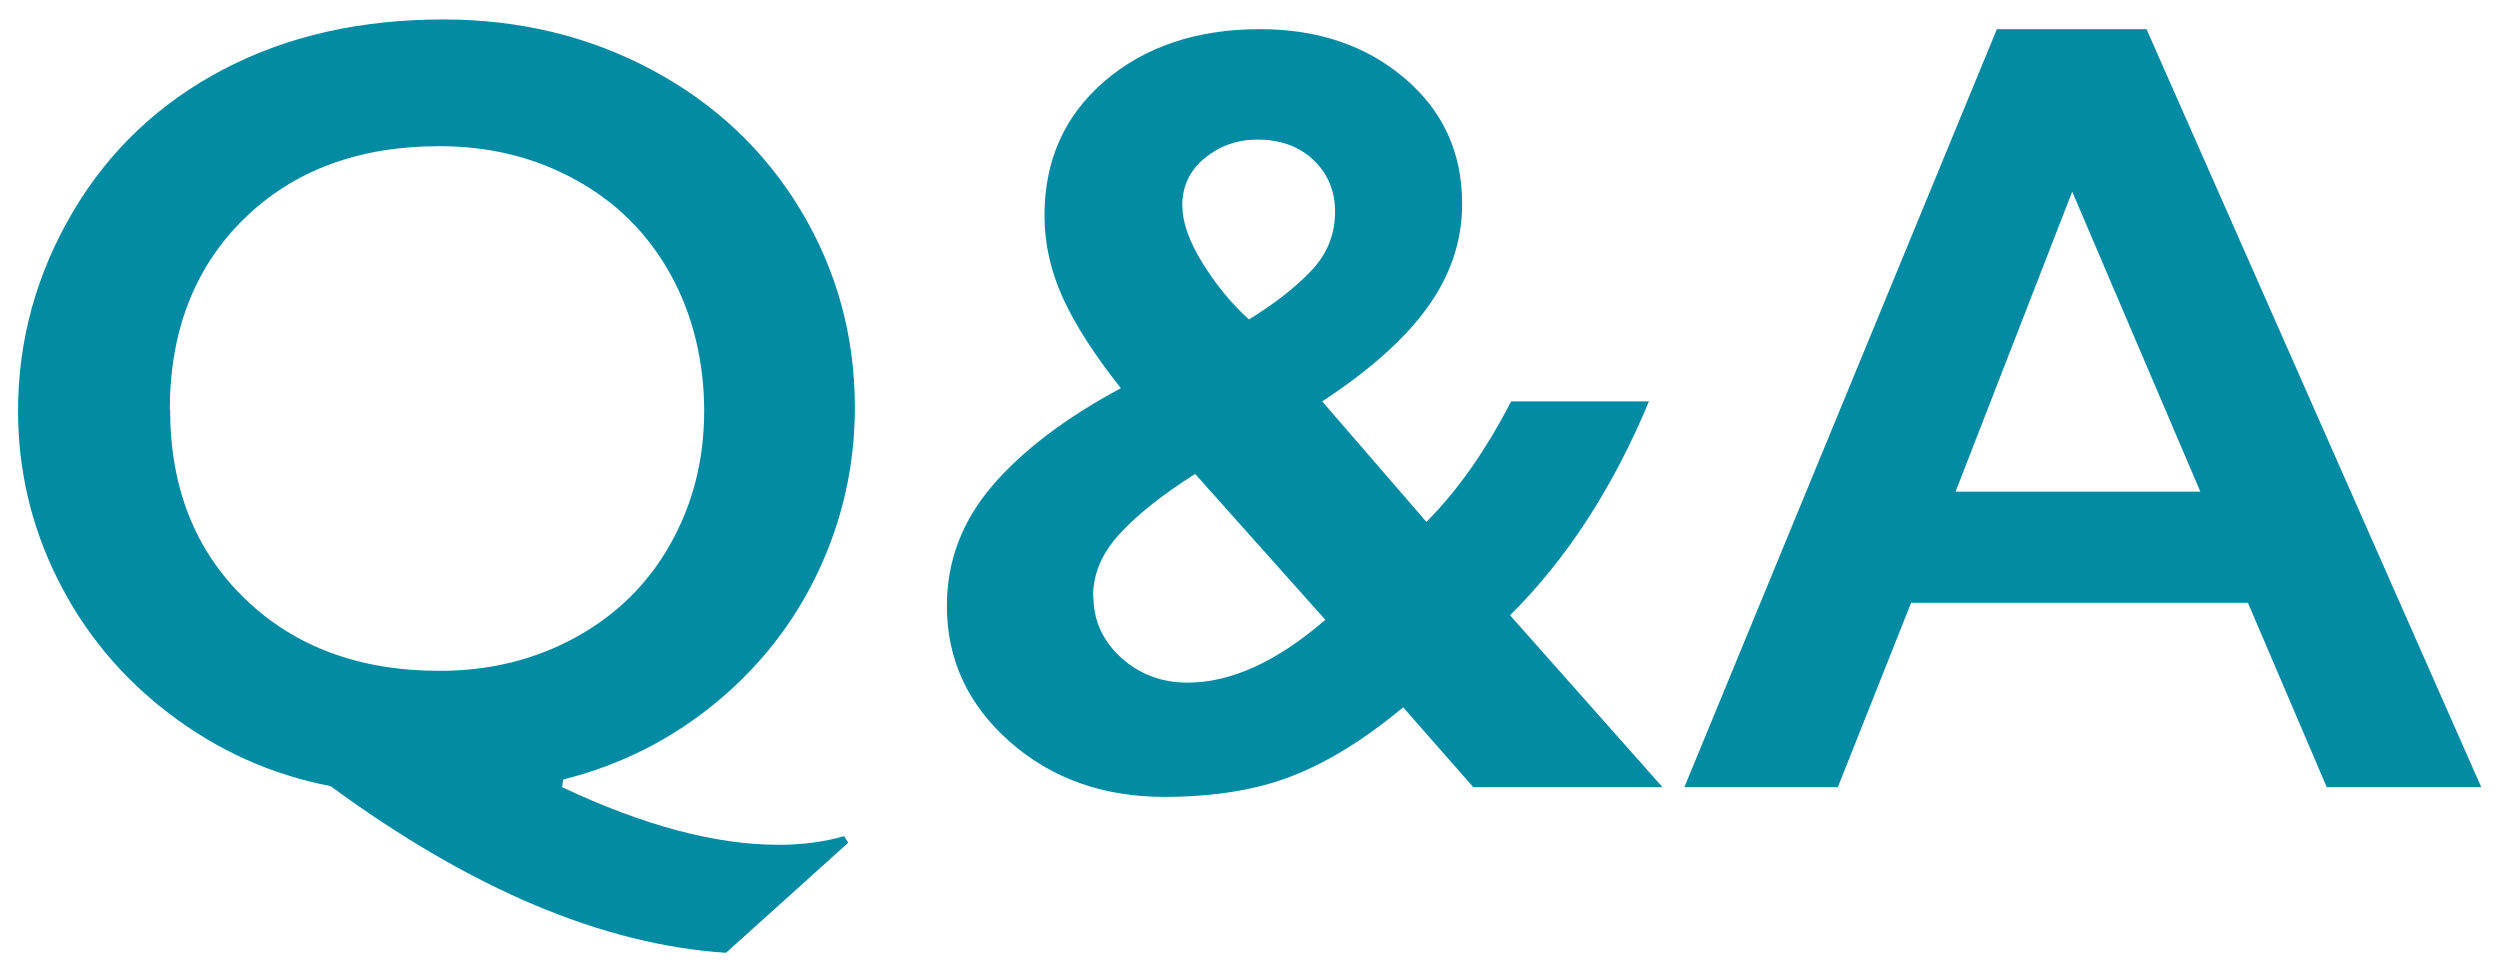 <?xml version="1.0" encoding="UTF-8"?>
<svg id="_レイヤー_1" data-name="レイヤー_1" xmlns="http://www.w3.org/2000/svg" width="72" height="28" version="1.1" viewBox="0 0 72 28">
  <!-- Generator: Adobe Illustrator 29.0.0, SVG Export Plug-In . SVG Version: 2.1.0 Build 186)  -->
  <path d="M12.77.56c2.2,0,4.21.49,6.02,1.46s3.25,2.33,4.28,4.05,1.55,3.61,1.55,5.66c0,1.66-.35,3.23-1.05,4.72s-1.7,2.76-2.98,3.81-2.74,1.78-4.37,2.19l-.03.22c2.33,1.1,4.41,1.66,6.23,1.66.68,0,1.31-.08,1.89-.25l.12.19-3.52,3.17c-3.54-.23-7.34-1.83-11.39-4.8-1.71-.33-3.26-1.03-4.65-2.09s-2.46-2.36-3.22-3.89-1.13-3.14-1.13-4.83c0-2.04.53-3.95,1.58-5.73S4.61,2.95,6.45,1.99s3.94-1.43,6.33-1.43ZM4.9,11.8c0,2.23.71,4.04,2.14,5.43s3.3,2.09,5.62,2.09c1.44,0,2.74-.32,3.91-.96s2.08-1.53,2.73-2.68.98-2.43.98-3.84-.32-2.77-.97-3.94-1.55-2.07-2.73-2.72-2.48-.97-3.93-.97c-2.32,0-4.2.7-5.62,2.09s-2.14,3.23-2.14,5.51Z" fill="#028ba2"/>
  <path d="M36.29.84c1.67,0,3.05.47,4.16,1.41s1.66,2.15,1.66,3.62c0,1.06-.33,2.05-.99,2.97s-1.67,1.82-3.04,2.72l3,3.47c.89-.89,1.7-2.04,2.44-3.47h3.97c-1.04,2.5-2.38,4.55-4,6.16l4.39,4.95h-5.45l-2.02-2.3c-1.1.92-2.17,1.58-3.2,1.98-1.03.4-2.25.6-3.68.6-1.76,0-3.25-.53-4.45-1.59s-1.81-2.36-1.81-3.91c0-1.28.43-2.43,1.3-3.45s2.11-1.96,3.71-2.82c-.76-.96-1.32-1.83-1.67-2.6s-.53-1.57-.53-2.37c0-1.59.58-2.89,1.74-3.88s2.65-1.49,4.46-1.49ZM31.49,17.17c0,.7.27,1.29.8,1.77s1.17.72,1.91.72c1.25,0,2.57-.6,3.97-1.81l-3.75-4.2c-.92.58-1.64,1.15-2.16,1.71s-.78,1.16-.78,1.82ZM34.05,5.91c0,.48.19,1.03.58,1.66s.83,1.17,1.34,1.63c.76-.47,1.36-.94,1.81-1.42s.67-1.04.67-1.69c0-.59-.21-1.09-.62-1.48s-.95-.59-1.61-.59c-.58,0-1.09.18-1.52.53s-.65.81-.65,1.36Z" fill="#028ba2"/>
  <path d="M61.82.84l9.64,21.83h-4.45l-2.27-5.31h-9.7l-2.11,5.31h-4.42L57.51.84h4.31ZM56.32,14.16h7.05l-3.69-8.64-3.36,8.64Z" fill="#028ba2"/>
</svg>